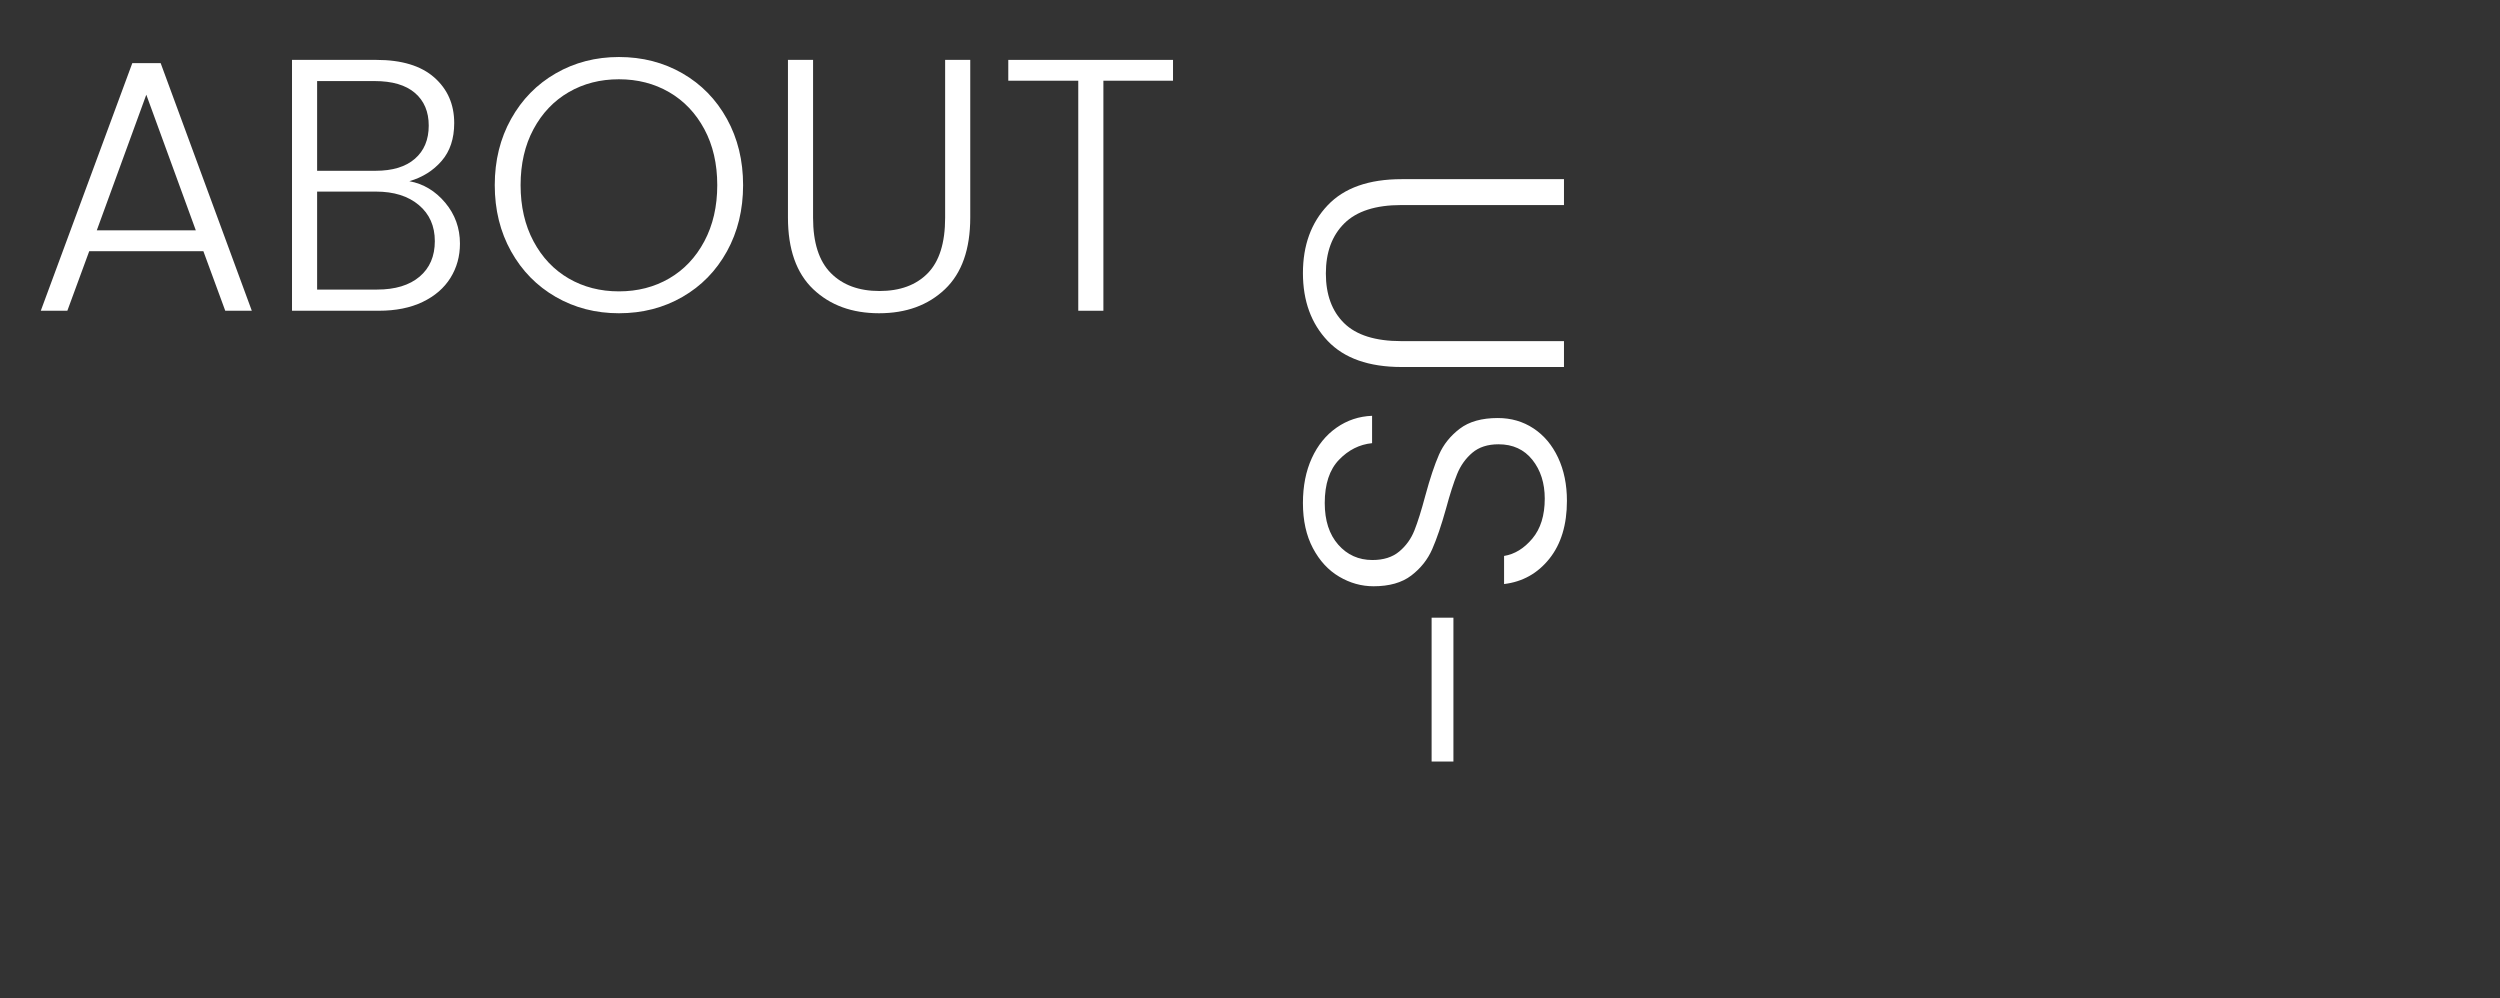 <svg version="1.0" preserveAspectRatio="xMidYMid meet" height="611" viewBox="0 0 1147.5 458.25" zoomAndPan="magnify" width="1530" xmlns:xlink="http://www.w3.org/1999/xlink" xmlns="http://www.w3.org/2000/svg"><rect x="0" y="0" width="1147.5" height="458.25" fill="#333333" stroke="none"/><defs><g></g></defs><g fill-opacity="1" fill="#ffffff"><g transform="translate(13.452, 142.632)"><g><path d="M 79.891 -27.344 L 27.508 -27.344 L 17.461 0 L 5.27 0 L 47.277 -113.66 L 60.289 -113.66 L 102.129 0 L 89.938 0 Z M 76.43 -36.898 L 53.699 -99.164 L 30.969 -36.898 Z M 76.43 -36.898"></path></g></g></g><g fill-opacity="1" fill="#ffffff"><g transform="translate(120.849, 142.632)"><g><path d="M 67.043 -59.465 C 73.52 -58.258 79.012 -54.961 83.516 -49.582 C 88.016 -44.199 90.27 -37.941 90.27 -30.805 C 90.27 -24.984 88.812 -19.738 85.902 -15.07 C 82.992 -10.406 78.738 -6.727 73.137 -4.035 C 67.535 -1.344 60.836 0 53.039 0 L 13.18 0 L 13.18 -115.141 L 51.887 -115.141 C 63.527 -115.141 72.395 -112.449 78.492 -107.07 C 84.586 -101.688 87.633 -94.715 87.633 -86.148 C 87.633 -79.012 85.711 -73.219 81.867 -68.773 C 78.023 -64.324 73.082 -61.223 67.043 -59.465 Z M 24.707 -64.242 L 51.559 -64.242 C 59.355 -64.242 65.367 -66.082 69.594 -69.762 C 73.824 -73.438 75.938 -78.52 75.938 -84.996 C 75.938 -91.367 73.824 -96.363 69.594 -99.988 C 65.367 -103.609 59.191 -105.422 51.062 -105.422 L 24.707 -105.422 Z M 52.219 -9.719 C 60.562 -9.719 67.07 -11.695 71.738 -15.648 C 76.402 -19.602 78.738 -25.039 78.738 -31.957 C 78.738 -38.875 76.293 -44.395 71.406 -48.512 C 66.52 -52.629 59.961 -54.688 51.723 -54.688 L 24.707 -54.688 L 24.707 -9.719 Z M 52.219 -9.719"></path></g></g></g><g fill-opacity="1" fill="#ffffff"><g transform="translate(219.186, 142.632)"><g><path d="M 64.902 1.152 C 54.25 1.152 44.586 -1.344 35.91 -6.344 C 27.234 -11.34 20.398 -18.312 15.402 -27.262 C 10.406 -36.211 7.906 -46.344 7.906 -57.652 C 7.906 -68.965 10.406 -79.094 15.402 -88.043 C 20.398 -96.996 27.234 -103.969 35.91 -108.965 C 44.586 -113.961 54.25 -116.461 64.902 -116.461 C 75.664 -116.461 85.383 -113.961 94.059 -108.965 C 102.73 -103.969 109.539 -96.996 114.484 -88.043 C 119.426 -79.094 121.895 -68.965 121.895 -57.652 C 121.895 -46.344 119.426 -36.211 114.484 -27.262 C 109.539 -18.312 102.73 -11.34 94.059 -6.344 C 85.383 -1.344 75.664 1.152 64.902 1.152 Z M 64.902 -8.895 C 73.465 -8.895 81.152 -10.871 87.961 -14.824 C 94.77 -18.777 100.152 -24.461 104.105 -31.875 C 108.059 -39.285 110.035 -47.879 110.035 -57.652 C 110.035 -67.426 108.059 -75.992 104.105 -83.352 C 100.152 -90.707 94.77 -96.363 87.961 -100.316 C 81.152 -104.27 73.465 -106.246 64.902 -106.246 C 56.336 -106.246 48.648 -104.27 41.84 -100.316 C 35.031 -96.363 29.648 -90.707 25.695 -83.352 C 21.742 -75.992 19.766 -67.426 19.766 -57.652 C 19.766 -47.879 21.742 -39.285 25.695 -31.875 C 29.648 -24.461 35.031 -18.777 41.84 -14.824 C 48.648 -10.871 56.336 -8.895 64.902 -8.895 Z M 64.902 -8.895"></path></g></g></g><g fill-opacity="1" fill="#ffffff"><g transform="translate(348.984, 142.632)"><g><path d="M 24.215 -115.141 L 24.215 -42.664 C 24.215 -31.242 26.934 -22.785 32.367 -17.297 C 37.805 -11.805 45.242 -9.059 54.688 -9.059 C 64.133 -9.059 71.516 -11.777 76.844 -17.215 C 82.168 -22.648 84.832 -31.133 84.832 -42.664 L 84.832 -115.141 L 96.363 -115.141 L 96.363 -42.828 C 96.363 -28.223 92.492 -17.242 84.75 -9.883 C 77.008 -2.527 66.934 1.152 54.523 1.152 C 42.113 1.152 32.039 -2.527 24.297 -9.883 C 16.555 -17.242 12.684 -28.223 12.684 -42.828 L 12.684 -115.141 Z M 24.215 -115.141"></path></g></g></g><g fill-opacity="1" fill="#ffffff"><g transform="translate(457.863, 142.632)"><g><path d="M 80.551 -115.141 L 80.551 -105.586 L 48.594 -105.586 L 48.594 0 L 37.062 0 L 37.062 -105.586 L 4.941 -105.586 L 4.941 -115.141 Z M 80.551 -115.141"></path></g></g></g><g fill-opacity="1" fill="#ffffff"><g transform="translate(599.233, 69.171)"><g><path d="M 118.633 24.949 L 43.957 24.949 C 32.191 24.949 23.477 27.75 17.82 33.348 C 12.164 38.949 9.336 46.617 9.336 56.348 C 9.336 66.078 12.137 73.688 17.734 79.172 C 23.336 84.66 32.078 87.406 43.957 87.406 L 118.633 87.406 L 118.633 99.285 L 44.125 99.285 C 29.078 99.285 17.766 95.297 10.184 87.32 C 2.602 79.344 -1.188 68.961 -1.188 56.176 C -1.188 43.391 2.602 33.012 10.184 25.035 C 17.766 17.055 29.078 13.066 44.125 13.066 L 118.633 13.066 Z M 118.633 24.949"></path></g></g></g><g fill-opacity="1" fill="#ffffff"><g transform="translate(599.233, 181.352)"><g><path d="M -1.188 49.559 C -1.188 41.75 0.168 34.875 2.887 28.938 C 5.602 22.996 9.391 18.328 14.258 14.934 C 19.121 11.539 24.551 9.73 30.551 9.504 L 30.551 22.062 C 24.777 22.629 19.715 25.176 15.359 29.699 C 11.004 34.227 8.824 40.844 8.824 49.559 C 8.824 57.59 10.891 63.957 15.02 68.652 C 19.148 73.348 24.383 75.695 30.719 75.695 C 35.809 75.695 39.91 74.395 43.023 71.789 C 46.137 69.188 48.453 65.965 49.98 62.117 C 51.508 58.27 53.18 52.953 54.988 46.164 C 57.137 38.242 59.23 31.965 61.27 27.324 C 63.305 22.684 66.473 18.727 70.773 15.445 C 75.07 12.164 80.898 10.523 88.254 10.523 C 94.363 10.523 99.82 12.105 104.629 15.273 C 109.438 18.441 113.203 22.91 115.918 28.684 C 118.633 34.453 119.988 41.07 119.988 48.539 C 119.988 59.516 117.305 68.367 111.93 75.102 C 106.555 81.832 99.625 85.707 91.137 86.727 L 91.137 73.828 C 96.004 73.035 100.332 70.375 104.121 65.852 C 107.91 61.324 109.809 55.215 109.809 47.52 C 109.809 40.395 107.91 34.453 104.121 29.699 C 100.332 24.949 95.156 22.574 88.594 22.574 C 83.613 22.574 79.598 23.875 76.543 26.477 C 73.488 29.078 71.168 32.332 69.586 36.234 C 68 40.137 66.305 45.426 64.492 52.102 C 62.344 59.797 60.223 66.02 58.129 70.773 C 56.035 75.523 52.84 79.539 48.539 82.82 C 44.238 86.102 38.469 87.742 31.227 87.742 C 25.684 87.742 20.422 86.273 15.445 83.332 C 10.465 80.391 6.449 76.035 3.395 70.262 C 0.34 64.492 -1.188 57.59 -1.188 49.559 Z M -1.188 49.559"></path></g></g></g><g fill-opacity="1" fill="#ffffff"><g transform="translate(599.233, 278.429)"><g><path d="M 67.887 5.09 L 67.887 71.113 L 57.875 71.113 L 57.875 5.09 Z M 67.887 5.09"></path></g></g></g></svg>